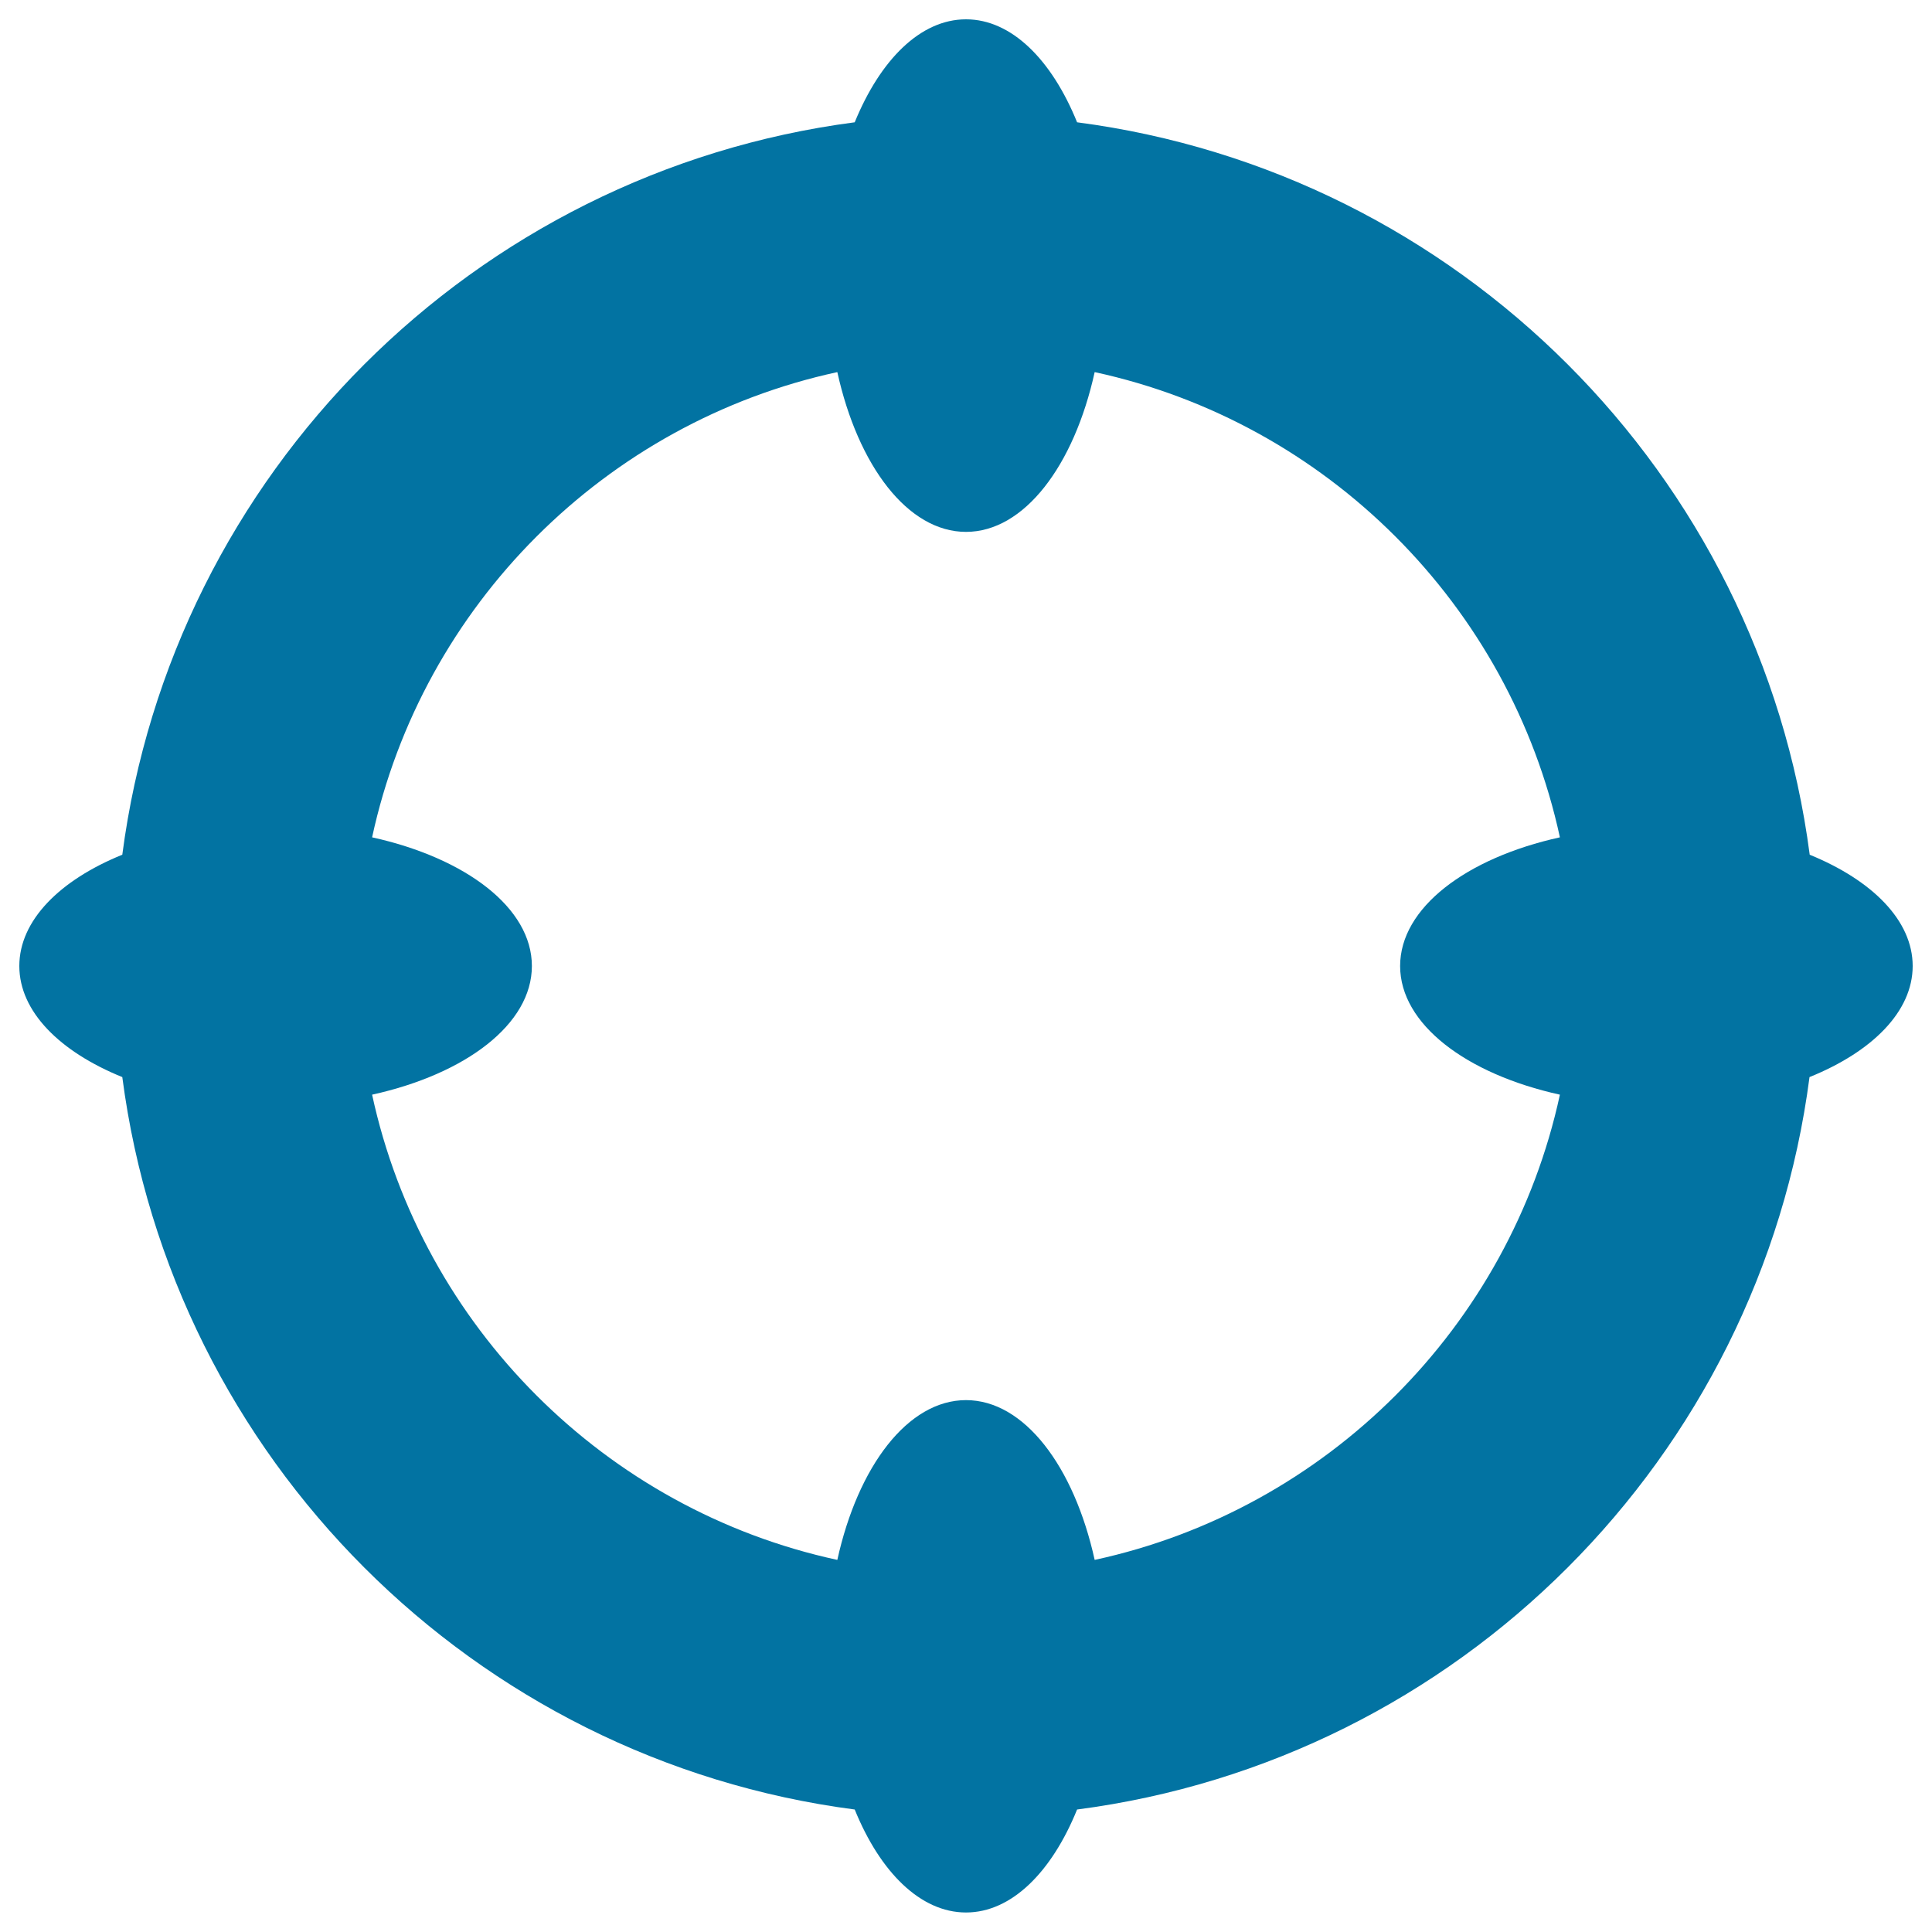 <svg xmlns="http://www.w3.org/2000/svg" viewBox="0 0 1000 1000" style="fill:#0273a2">
<title>Sniper Target SVG icon</title>
<g><path d="M990,500c0-23.6-21-44.4-53.3-57.6C910.9,245.2,754.8,89.1,557.5,63.3C544.4,31,523.6,10,500,10c-23.6,0-44.4,21-57.6,53.3C245.2,89.1,89.1,245.2,63.3,442.4C31,455.5,10,476.4,10,500c0,23.6,21,44.4,53.3,57.5c25.8,197.3,181.9,353.4,379.1,379.1c13.1,32.3,34,53.3,57.6,53.3c23.6,0,44.4-21,57.5-53.3c197.3-25.7,353.4-181.9,379.1-379.1C969,544.4,990,523.6,990,500z M566.6,807.4c-10.7-48.5-36.5-82.7-66.6-82.7c-30.1,0-55.9,34.2-66.6,82.7c-120.1-26-214.8-120.7-240.8-240.8c48.5-10.7,82.7-36.5,82.7-66.6c0-30.1-34.2-55.9-82.7-66.6c26-120.1,120.7-214.8,240.8-240.8c10.7,48.5,36.5,82.7,66.6,82.7c30.1,0,55.9-34.2,66.6-82.7c120.1,26,214.8,120.7,240.8,240.8c-48.5,10.7-82.7,36.5-82.7,66.6c0,30.1,34.2,55.9,82.7,66.6C781.4,686.7,686.7,781.4,566.6,807.4z"/></g>
</svg>